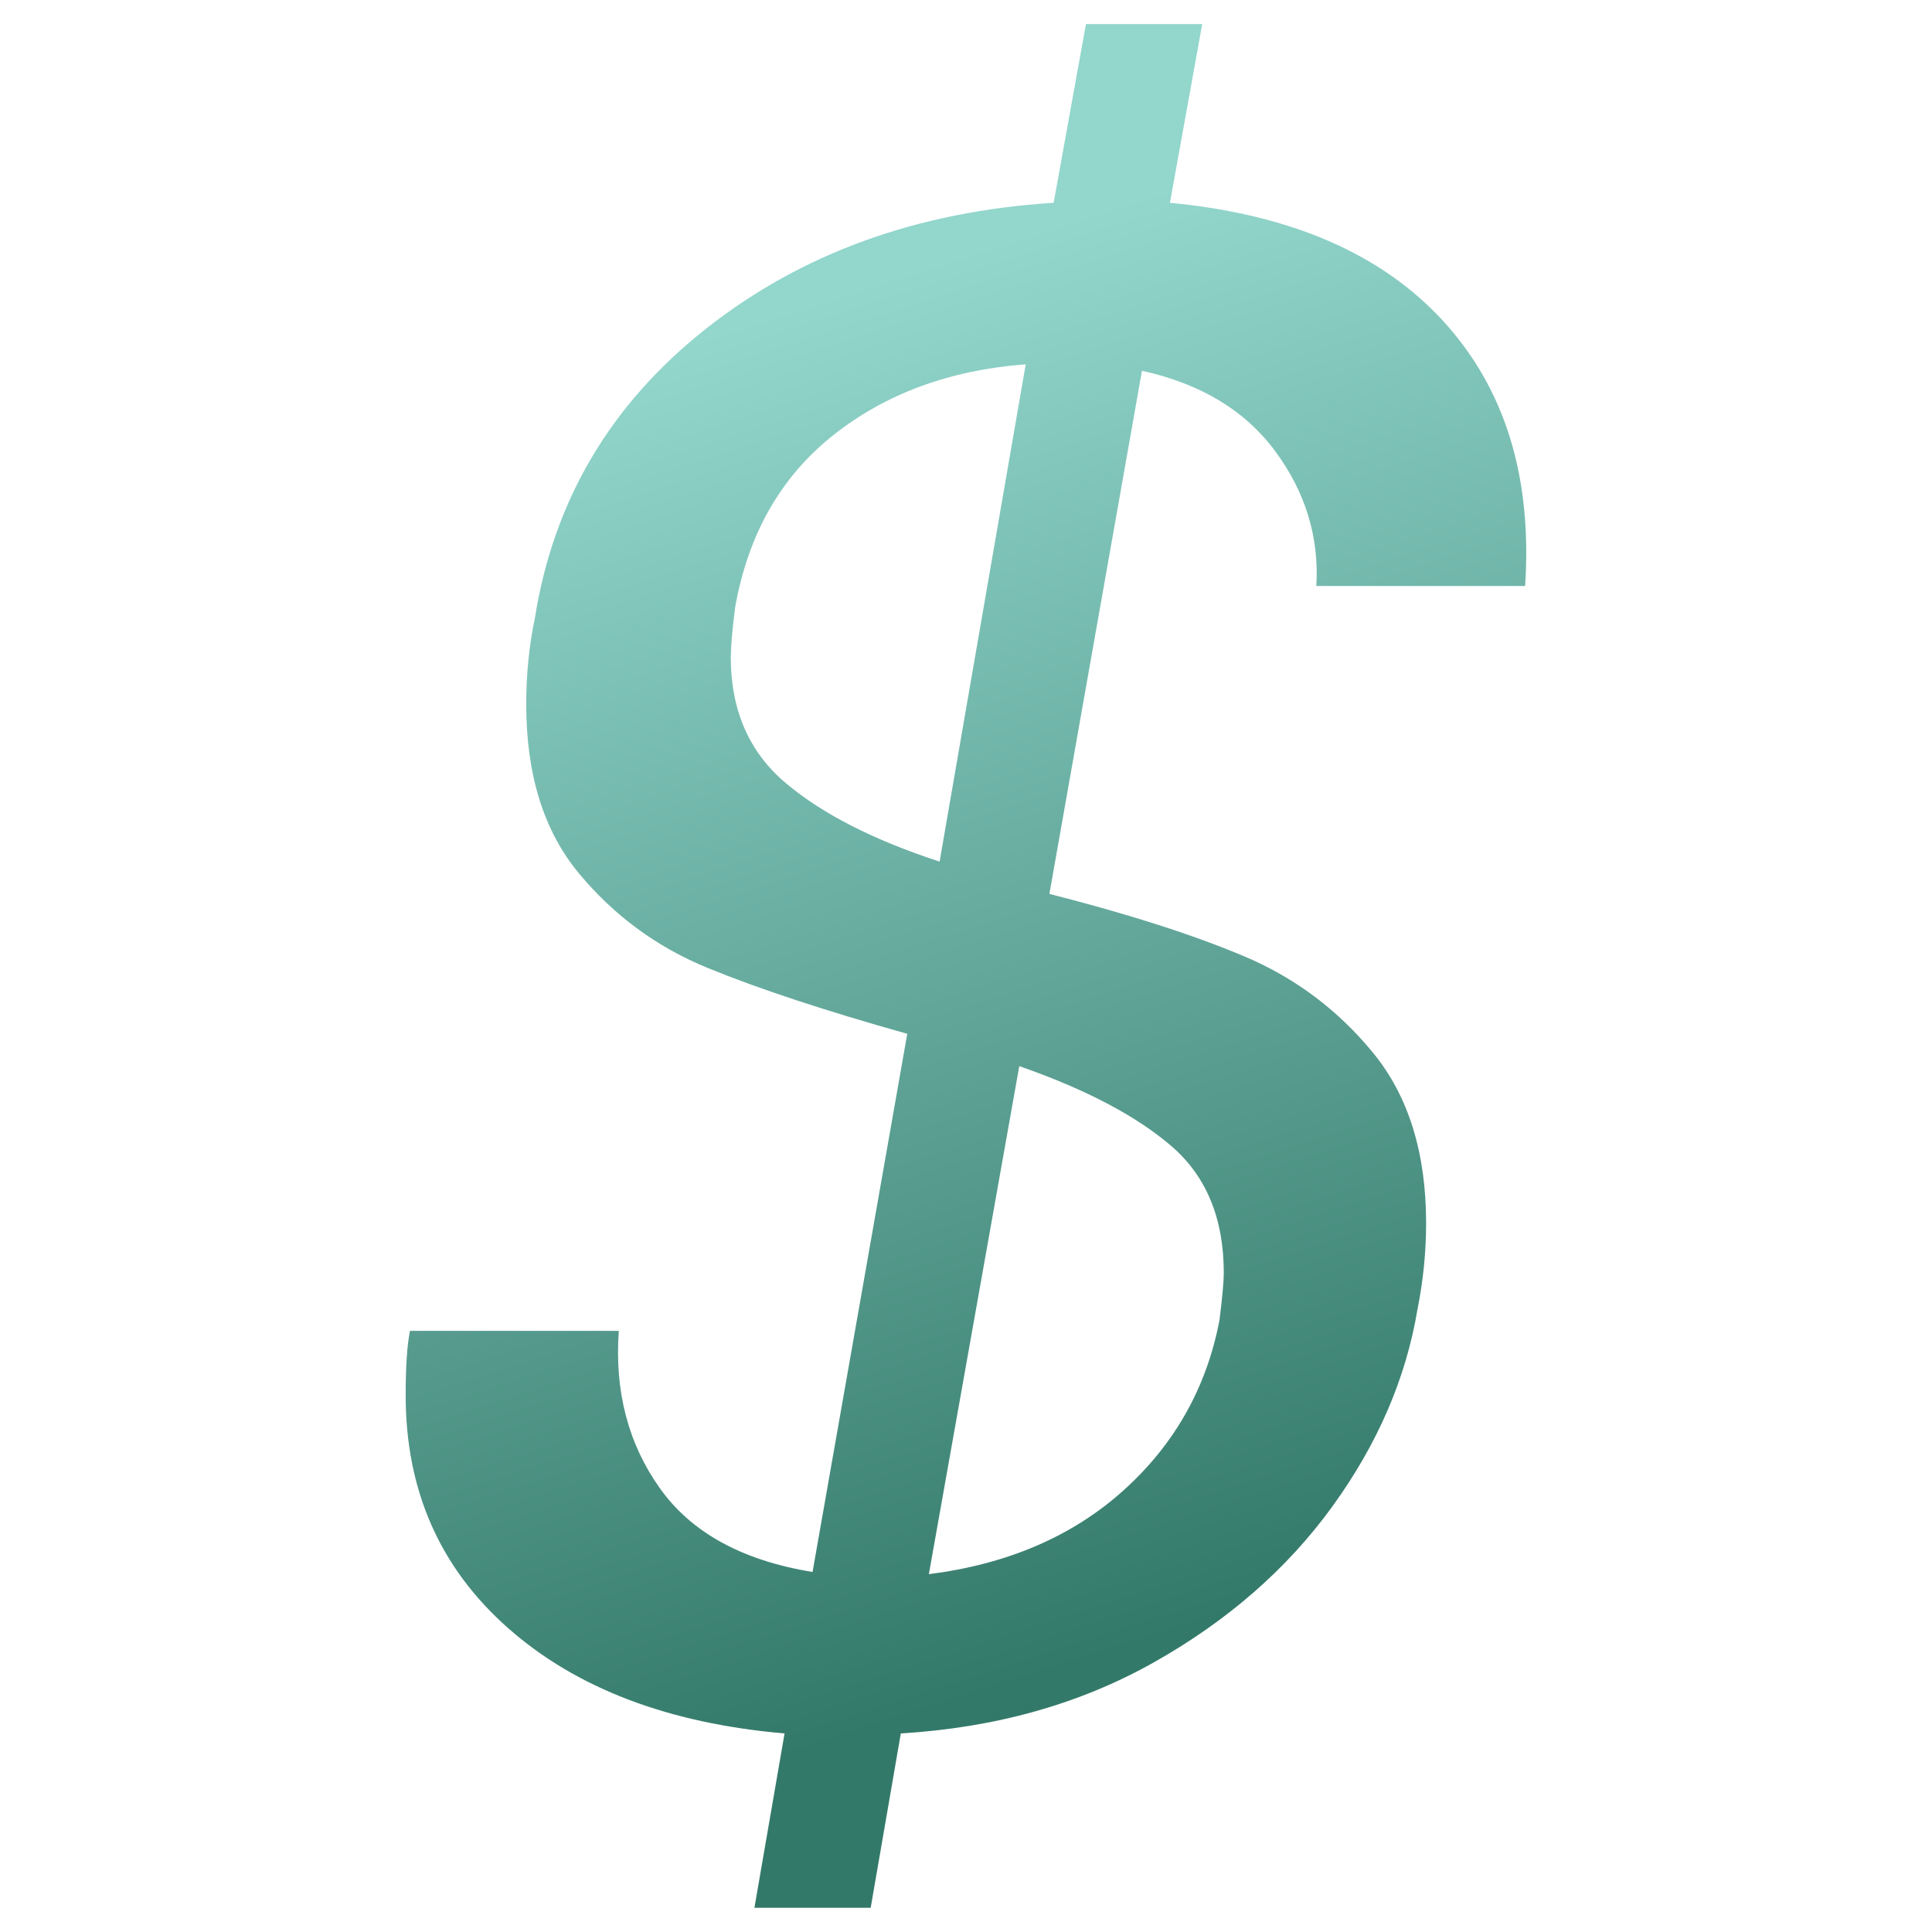 <?xml version="1.0" encoding="UTF-8"?>
<svg id="Layer_1" data-name="Layer 1" xmlns="http://www.w3.org/2000/svg" version="1.1" xmlns:xlink="http://www.w3.org/1999/xlink" viewBox="0 0 800 800">
  <defs>
    <style>
      .cls-1 {
        fill: url(#linear-gradient);
        stroke-width: 0px;
      }
    </style>
    <linearGradient id="linear-gradient" x1="313.39" y1="131.68" x2="488.3" y2="676.27" gradientUnits="userSpaceOnUse">
      <stop offset="0" stop-color="#92d6cc"/>
      <stop offset="1" stop-color="#337969"/>
    </linearGradient>
  </defs>
  <path class="cls-1" d="M545.07,242.67c1.18-20.2-4.46-38.78-16.94-55.71-12.48-16.94-30.91-28.08-55.27-33.43l-38.33,216.61c32.68,8.33,59.57,16.94,80.67,25.85,21.09,8.91,38.92,22.28,53.48,40.11,14.56,17.83,21.84,41.31,21.84,70.42,0,11.89-1.2,23.78-3.57,35.65-4.76,28.53-16.49,55.72-35.21,81.57-18.72,25.85-43.39,47.4-73.99,64.63-30.61,17.24-65.52,27.03-104.74,29.41l-12.48,72.2h-48.14l12.48-72.2c-48.14-4.16-86.33-18.72-114.55-43.68-28.23-24.96-42.34-57.05-42.34-96.28,0-11.88.59-20.79,1.78-26.74h86.47c-1.78,24.96,3.86,46.66,16.94,65.08,13.06,18.43,34.17,30.02,63.29,34.76l39.22-222.85c-33.87-9.5-61.37-18.57-82.46-27.19-21.1-8.61-38.93-21.69-53.48-39.22-14.57-17.52-21.84-40.85-21.84-69.98,0-12.48,1.18-24.36,3.57-35.66,7.72-48.72,31.34-88.7,70.87-119.9,39.51-31.2,87.5-48.58,143.96-52.15l13.37-73.99h48.14l-13.37,73.99c49.92,4.76,87.65,21.1,113.21,49.03,25.55,27.94,36.84,64.49,33.87,109.64h-86.47ZM302.6,272.08c0,21.99,7.58,39.37,22.73,52.15,15.15,12.79,36.39,23.62,63.74,32.54l35.66-205.92c-31.51,2.38-58.1,12.19-79.78,29.42-21.7,17.24-35.21,41-40.56,71.31-1.2,9.51-1.78,16.35-1.78,20.5ZM506.74,527.03c0-22.58-7.28-40.11-21.84-52.59-14.57-12.48-35.52-23.47-62.84-32.98l-37.44,210.37c32.67-4.15,59.57-15.74,80.67-34.76,21.09-19.01,34.32-42.48,39.67-70.42,1.18-9.5,1.78-16.04,1.78-19.61Z"/>
</svg>